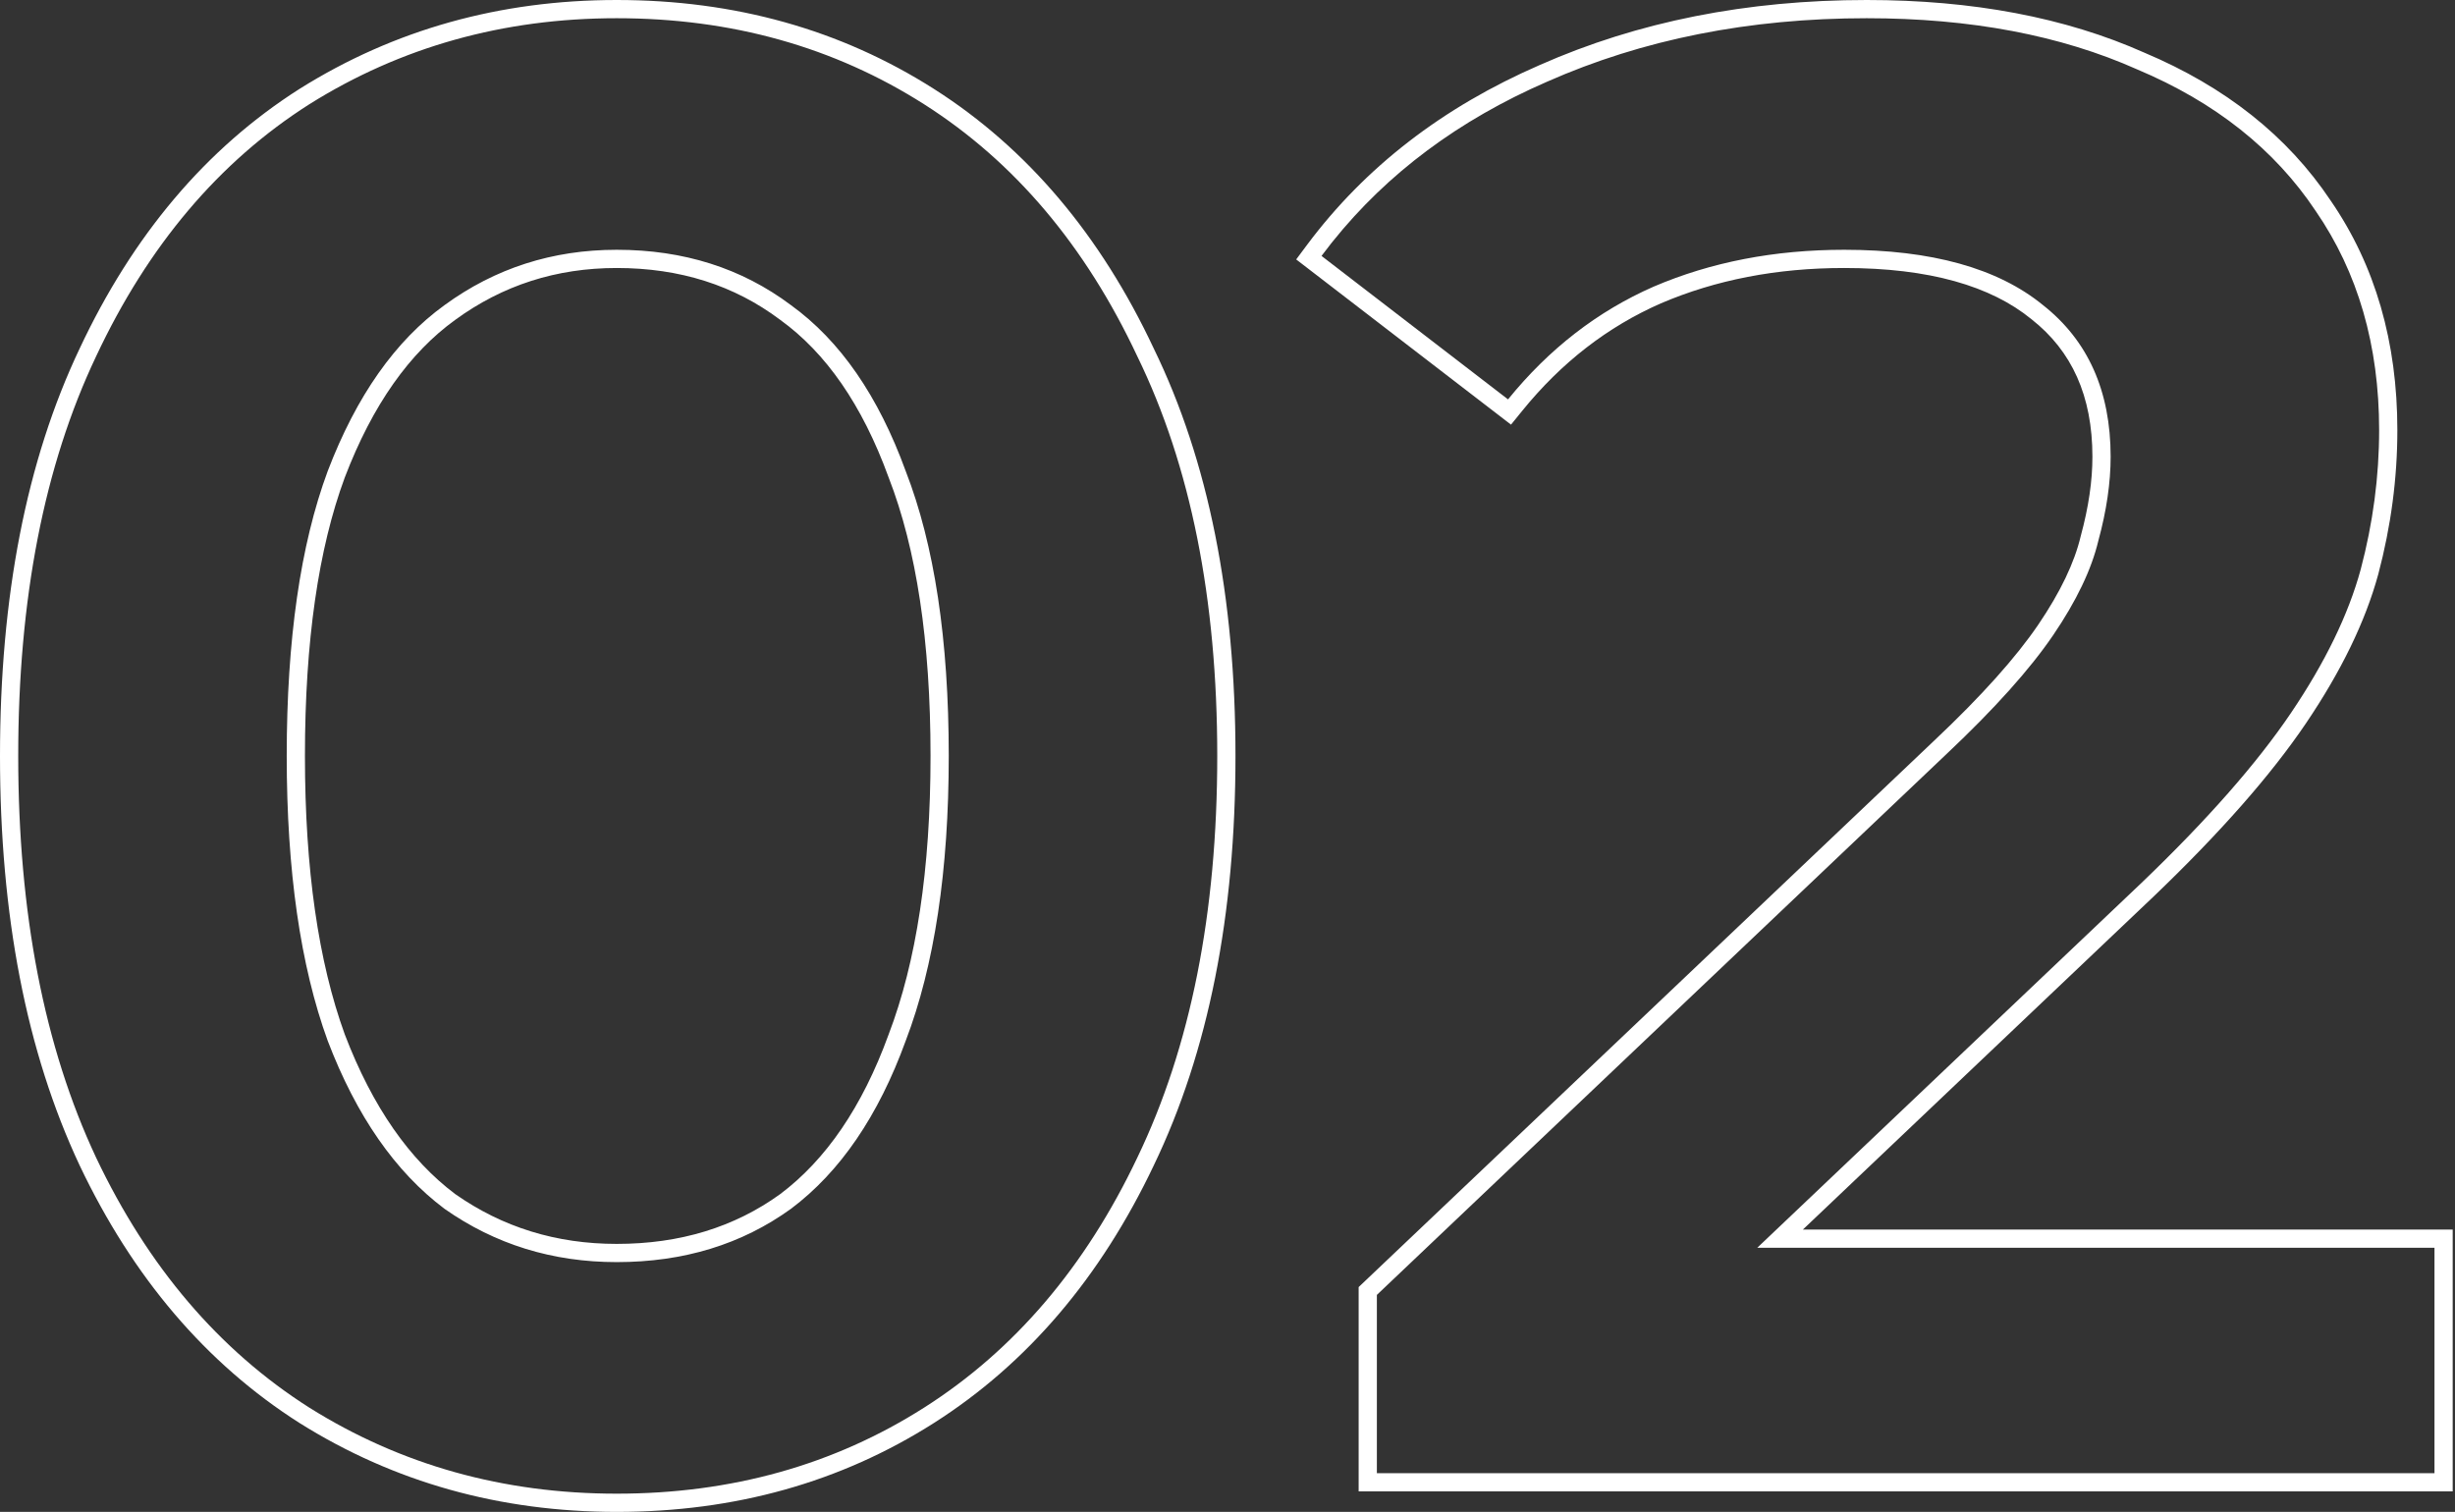 <?xml version="1.0" encoding="UTF-8"?> <svg xmlns="http://www.w3.org/2000/svg" width="539" height="332" viewBox="0 0 539 332" fill="none"><rect x="0" y="0" width="539" height="332" fill="#333333" stroke="none"/> <path fill-rule="evenodd" clip-rule="evenodd" d="M65.775 312.489L65.752 312.475C45.237 299.419 29.166 280.504 17.487 255.916L17.479 255.899C5.769 230.938 0 200.926 0 166C0 131.081 5.767 101.212 17.483 76.543C29.157 51.661 45.226 32.587 65.752 19.525L65.775 19.511C86.544 6.491 109.788 0 135.4 0C161.302 0 184.558 6.487 205.048 19.525C225.568 32.584 241.635 51.651 253.308 76.523C265.332 101.2 271.25 131.076 271.25 166C271.25 200.934 265.328 230.957 253.309 255.925C241.63 280.508 225.561 299.421 205.048 312.475C184.558 325.513 161.302 332 135.4 332C109.788 332 86.544 325.509 65.775 312.489ZM249.7 78.25C238.3 53.95 222.7 35.5 202.9 22.9C183.1 10.3 160.6 4 135.4 4C110.5 4 88 10.3 67.9 22.9C48.1 35.5 32.5 53.95 21.1 78.25C9.7 102.25 4 131.5 4 166C4 200.5 9.7 229.9 21.1 254.2C32.5 278.2 48.1 296.5 67.9 309.1C88 321.7 110.5 328 135.4 328C160.6 328 183.1 321.7 202.9 309.1C222.7 296.5 238.3 278.2 249.7 254.2C261.4 229.9 267.25 200.5 267.25 166C267.25 131.5 261.4 102.25 249.7 78.25ZM195.102 227.153L195.113 227.123C201.182 211.229 204.3 190.904 204.3 166C204.3 140.785 201.179 120.475 195.122 104.9L195.106 104.859L195.091 104.817C189.279 88.834 181.281 77.445 171.308 70.243L171.279 70.222L171.25 70.2C161.205 62.666 149.316 58.85 135.4 58.85C122.124 58.85 110.354 62.645 99.958 70.231L99.942 70.243C89.953 77.457 81.804 88.864 75.694 104.858C69.922 120.453 66.95 140.78 66.95 166C66.95 190.904 69.918 211.242 75.698 227.153C81.799 243.119 89.943 254.689 99.95 262.213C110.337 269.496 122.11 273.15 135.4 273.15C149.337 273.15 161.237 269.471 171.279 262.228C181.283 254.715 189.283 243.154 195.091 227.183L195.102 227.153ZM97.6 265.45C86.8 257.35 78.25 245.05 71.95 228.55C65.95 212.05 62.95 191.2 62.95 166C62.95 140.5 65.95 119.65 71.95 103.45C78.25 86.95 86.8 74.8 97.6 67C108.7 58.9 121.3 54.85 135.4 54.85C150.1 54.85 162.85 58.9 173.65 67C184.45 74.8 192.85 86.95 198.85 103.45C205.15 119.65 208.3 140.5 208.3 166C208.3 191.2 205.15 212.05 198.85 228.55C192.85 245.05 184.45 257.35 173.65 265.45C162.85 273.25 150.1 277.15 135.4 277.15C121.3 277.15 108.7 273.25 97.6 265.45ZM298.294 327.5V282.632L424.65 162.64C435.047 152.837 442.616 144.363 447.486 137.201C452.414 129.954 455.45 123.503 456.803 117.824L456.818 117.76L456.835 117.698C458.559 111.374 459.394 105.582 459.394 100.3C459.394 86.928 454.86 77.069 446.068 70.142L446.039 70.119L446.011 70.096C437.107 62.811 423.615 58.85 404.894 58.85C390.079 58.85 376.679 61.461 364.635 66.62C352.963 71.747 342.822 79.587 334.201 90.219L331.745 93.248L284.582 56.968L286.937 53.809C299.691 36.7 316.766 23.537 338.036 14.287C359.603 4.739 383.56 0 409.844 0C433.058 0 453.424 3.815 470.835 11.58C488.522 19.035 502.217 29.836 511.705 44.056C521.513 58.305 526.344 75.164 526.344 94.45C526.344 105.007 524.946 115.551 522.161 126.074L522.153 126.103C519.308 136.532 513.983 147.431 506.308 158.789C498.593 170.208 487.427 182.877 472.911 196.788L472.898 196.8L395.829 270H538.494V327.5H298.294ZM385.809 274L470.144 193.9C484.544 180.1 495.494 167.65 502.994 156.55C510.494 145.45 515.594 134.95 518.294 125.05C520.994 114.85 522.344 104.65 522.344 94.45C522.344 75.85 517.694 59.8 508.394 46.3C499.394 32.8 486.344 22.45 469.244 15.25C452.444 7.75 432.644 4 409.844 4C384.044 4 360.644 8.65 339.644 17.95C320.287 26.366 304.602 38.061 292.591 53.036C292.469 53.188 292.347 53.341 292.226 53.493C291.519 54.384 290.825 55.286 290.144 56.2L331.093 87.7C340.093 76.6 350.744 68.35 363.044 62.95C375.644 57.55 389.594 54.85 404.894 54.85C424.094 54.85 438.644 58.9 448.544 67C458.444 74.8 463.394 85.9 463.394 100.3C463.394 106 462.494 112.15 460.694 118.75C459.194 125.05 455.894 131.95 450.794 139.45C445.694 146.95 437.894 155.65 427.394 165.55L302.294 284.35V323.5H534.494V274H385.809Z" fill="white"></path> </svg> 